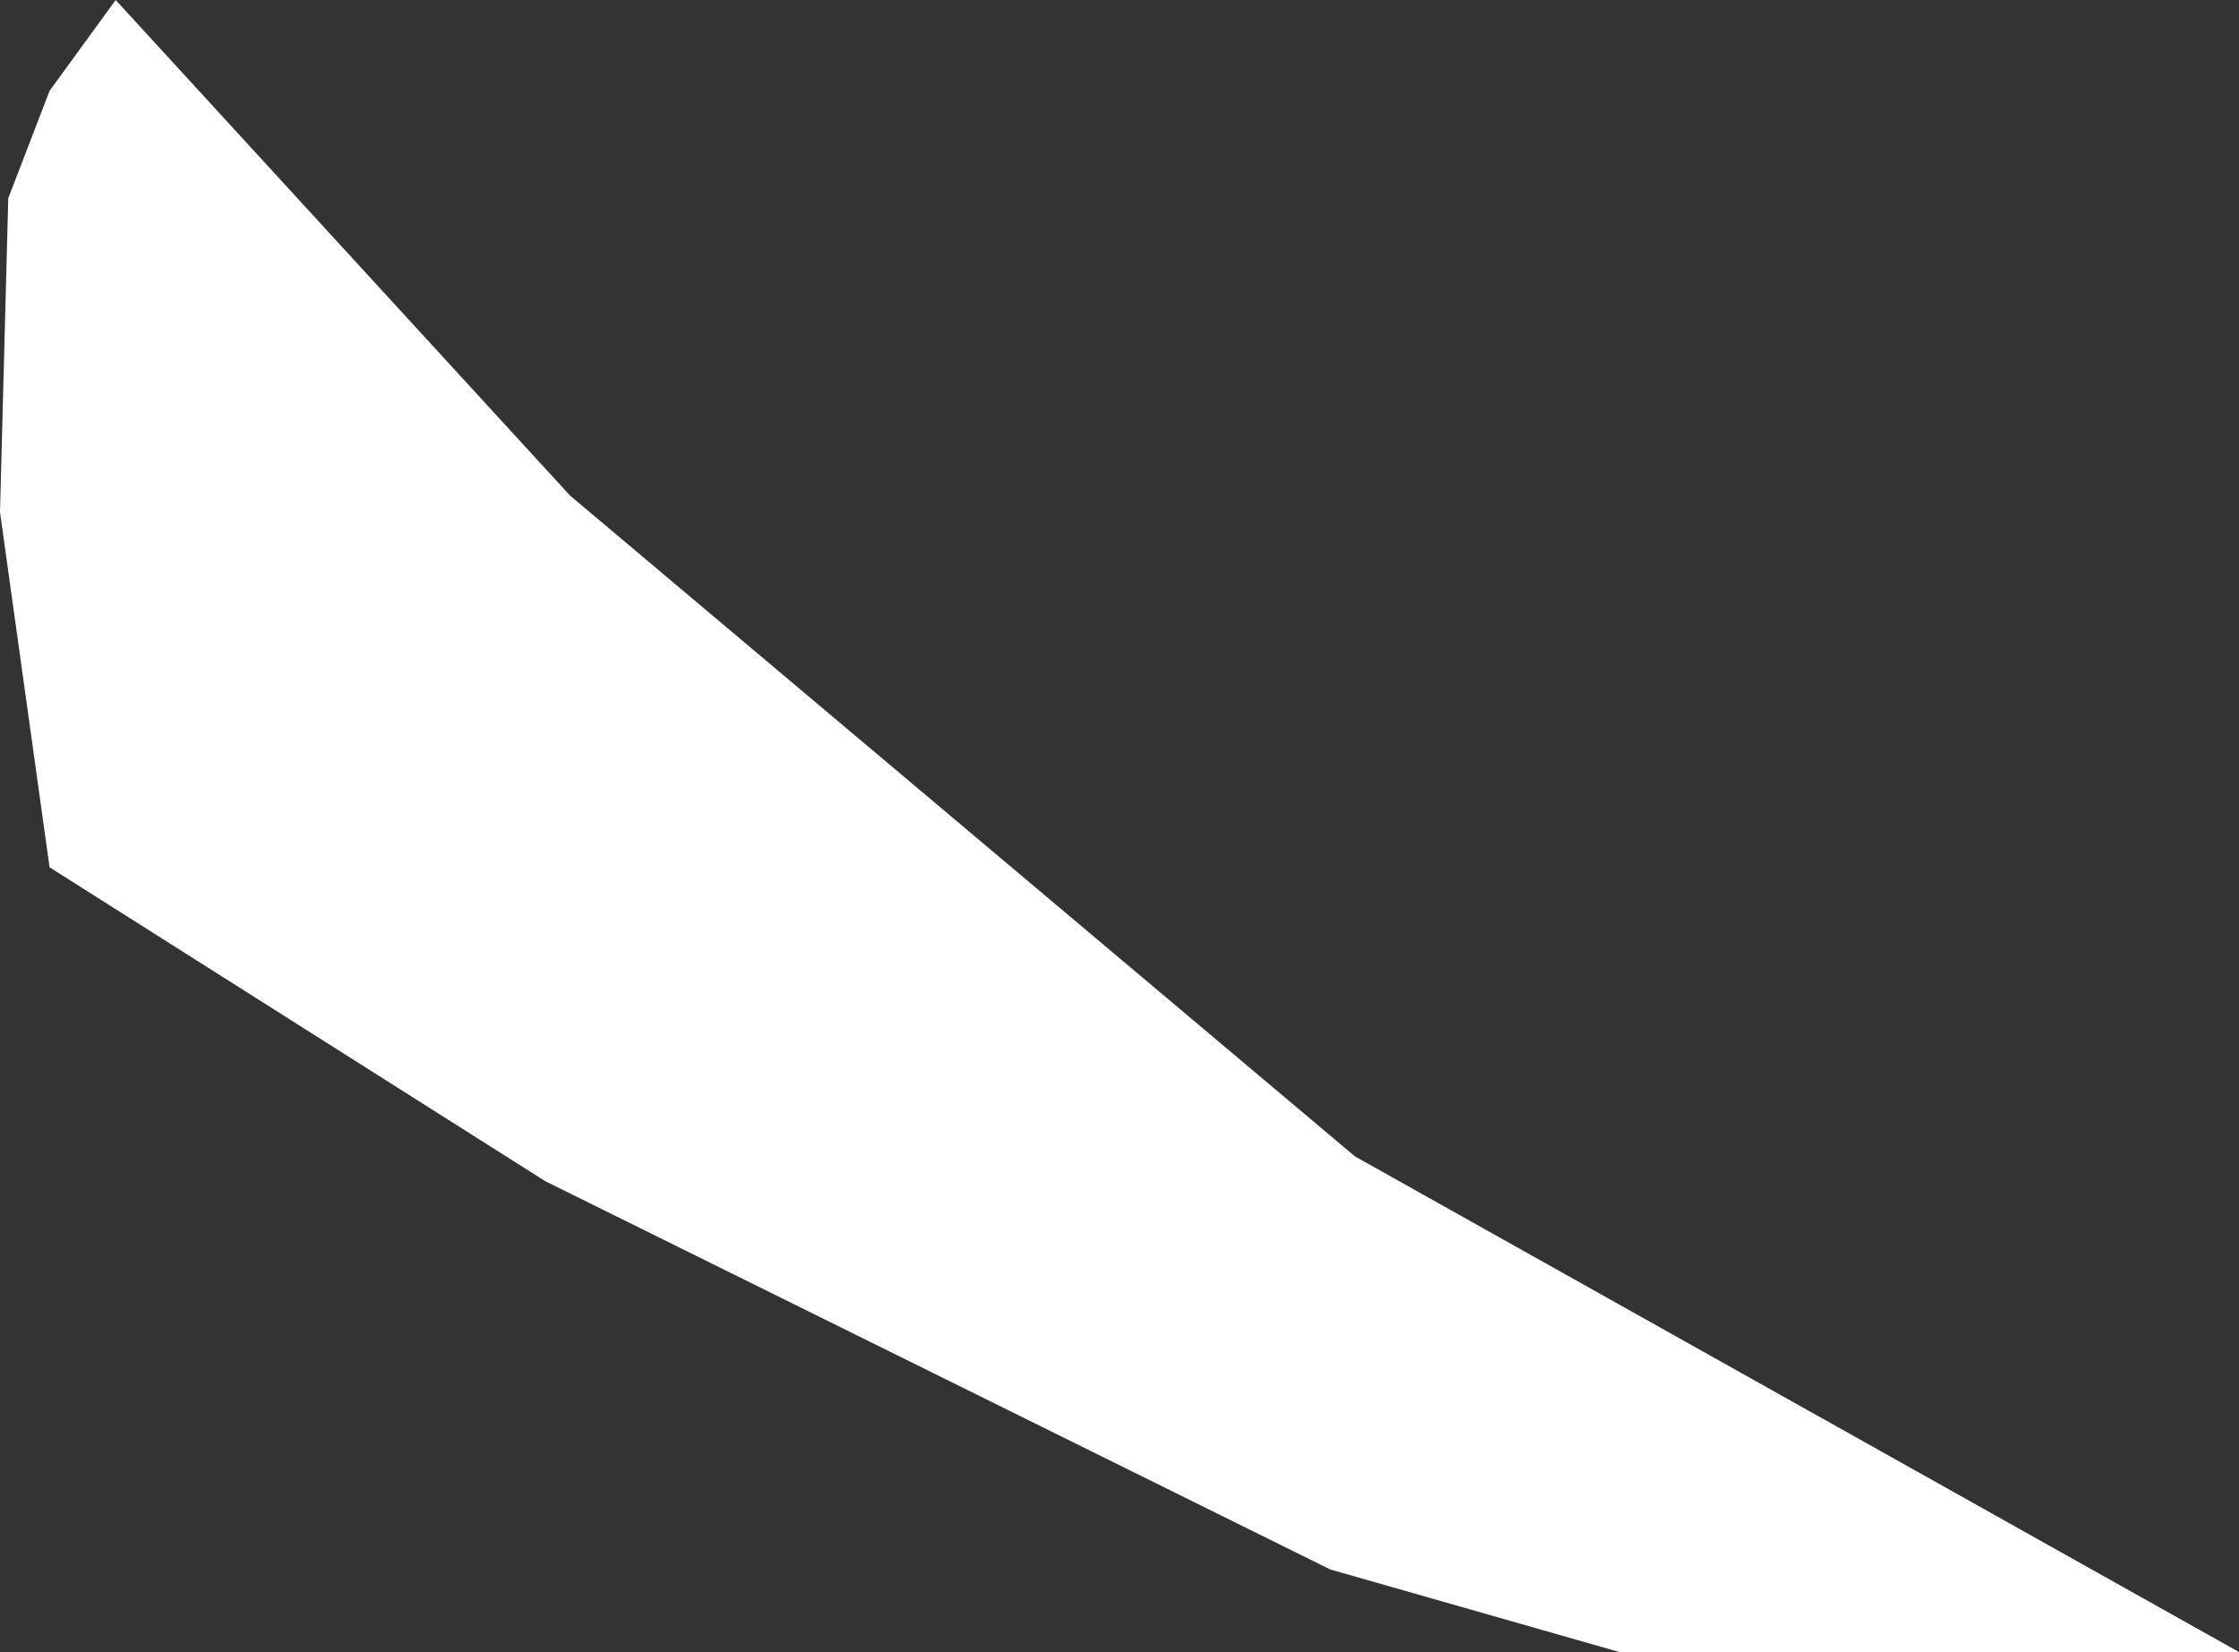 <?xml version="1.0" encoding="UTF-8" standalone="no"?>
<svg xmlns:xlink="http://www.w3.org/1999/xlink" height="10.0px" width="13.55px" xmlns="http://www.w3.org/2000/svg">
  <rect width="100%" height="100%" fill="#333333" stroke="none"/>
  <g transform="matrix(1.0, 0.0, 0.0, 1.0, 0.0, 0.0)">
    <path d="M0.3 0.55 L0.7 0.0 3.45 3.0 8.2 7.0 13.55 10.0 9.8 10.0 8.05 9.5 3.3 7.15 0.3 5.25 0.0 3.1 0.05 1.2 0.3 0.55" fill="#ffffff" fill-rule="evenodd" stroke="none"/>
  </g>
</svg>
